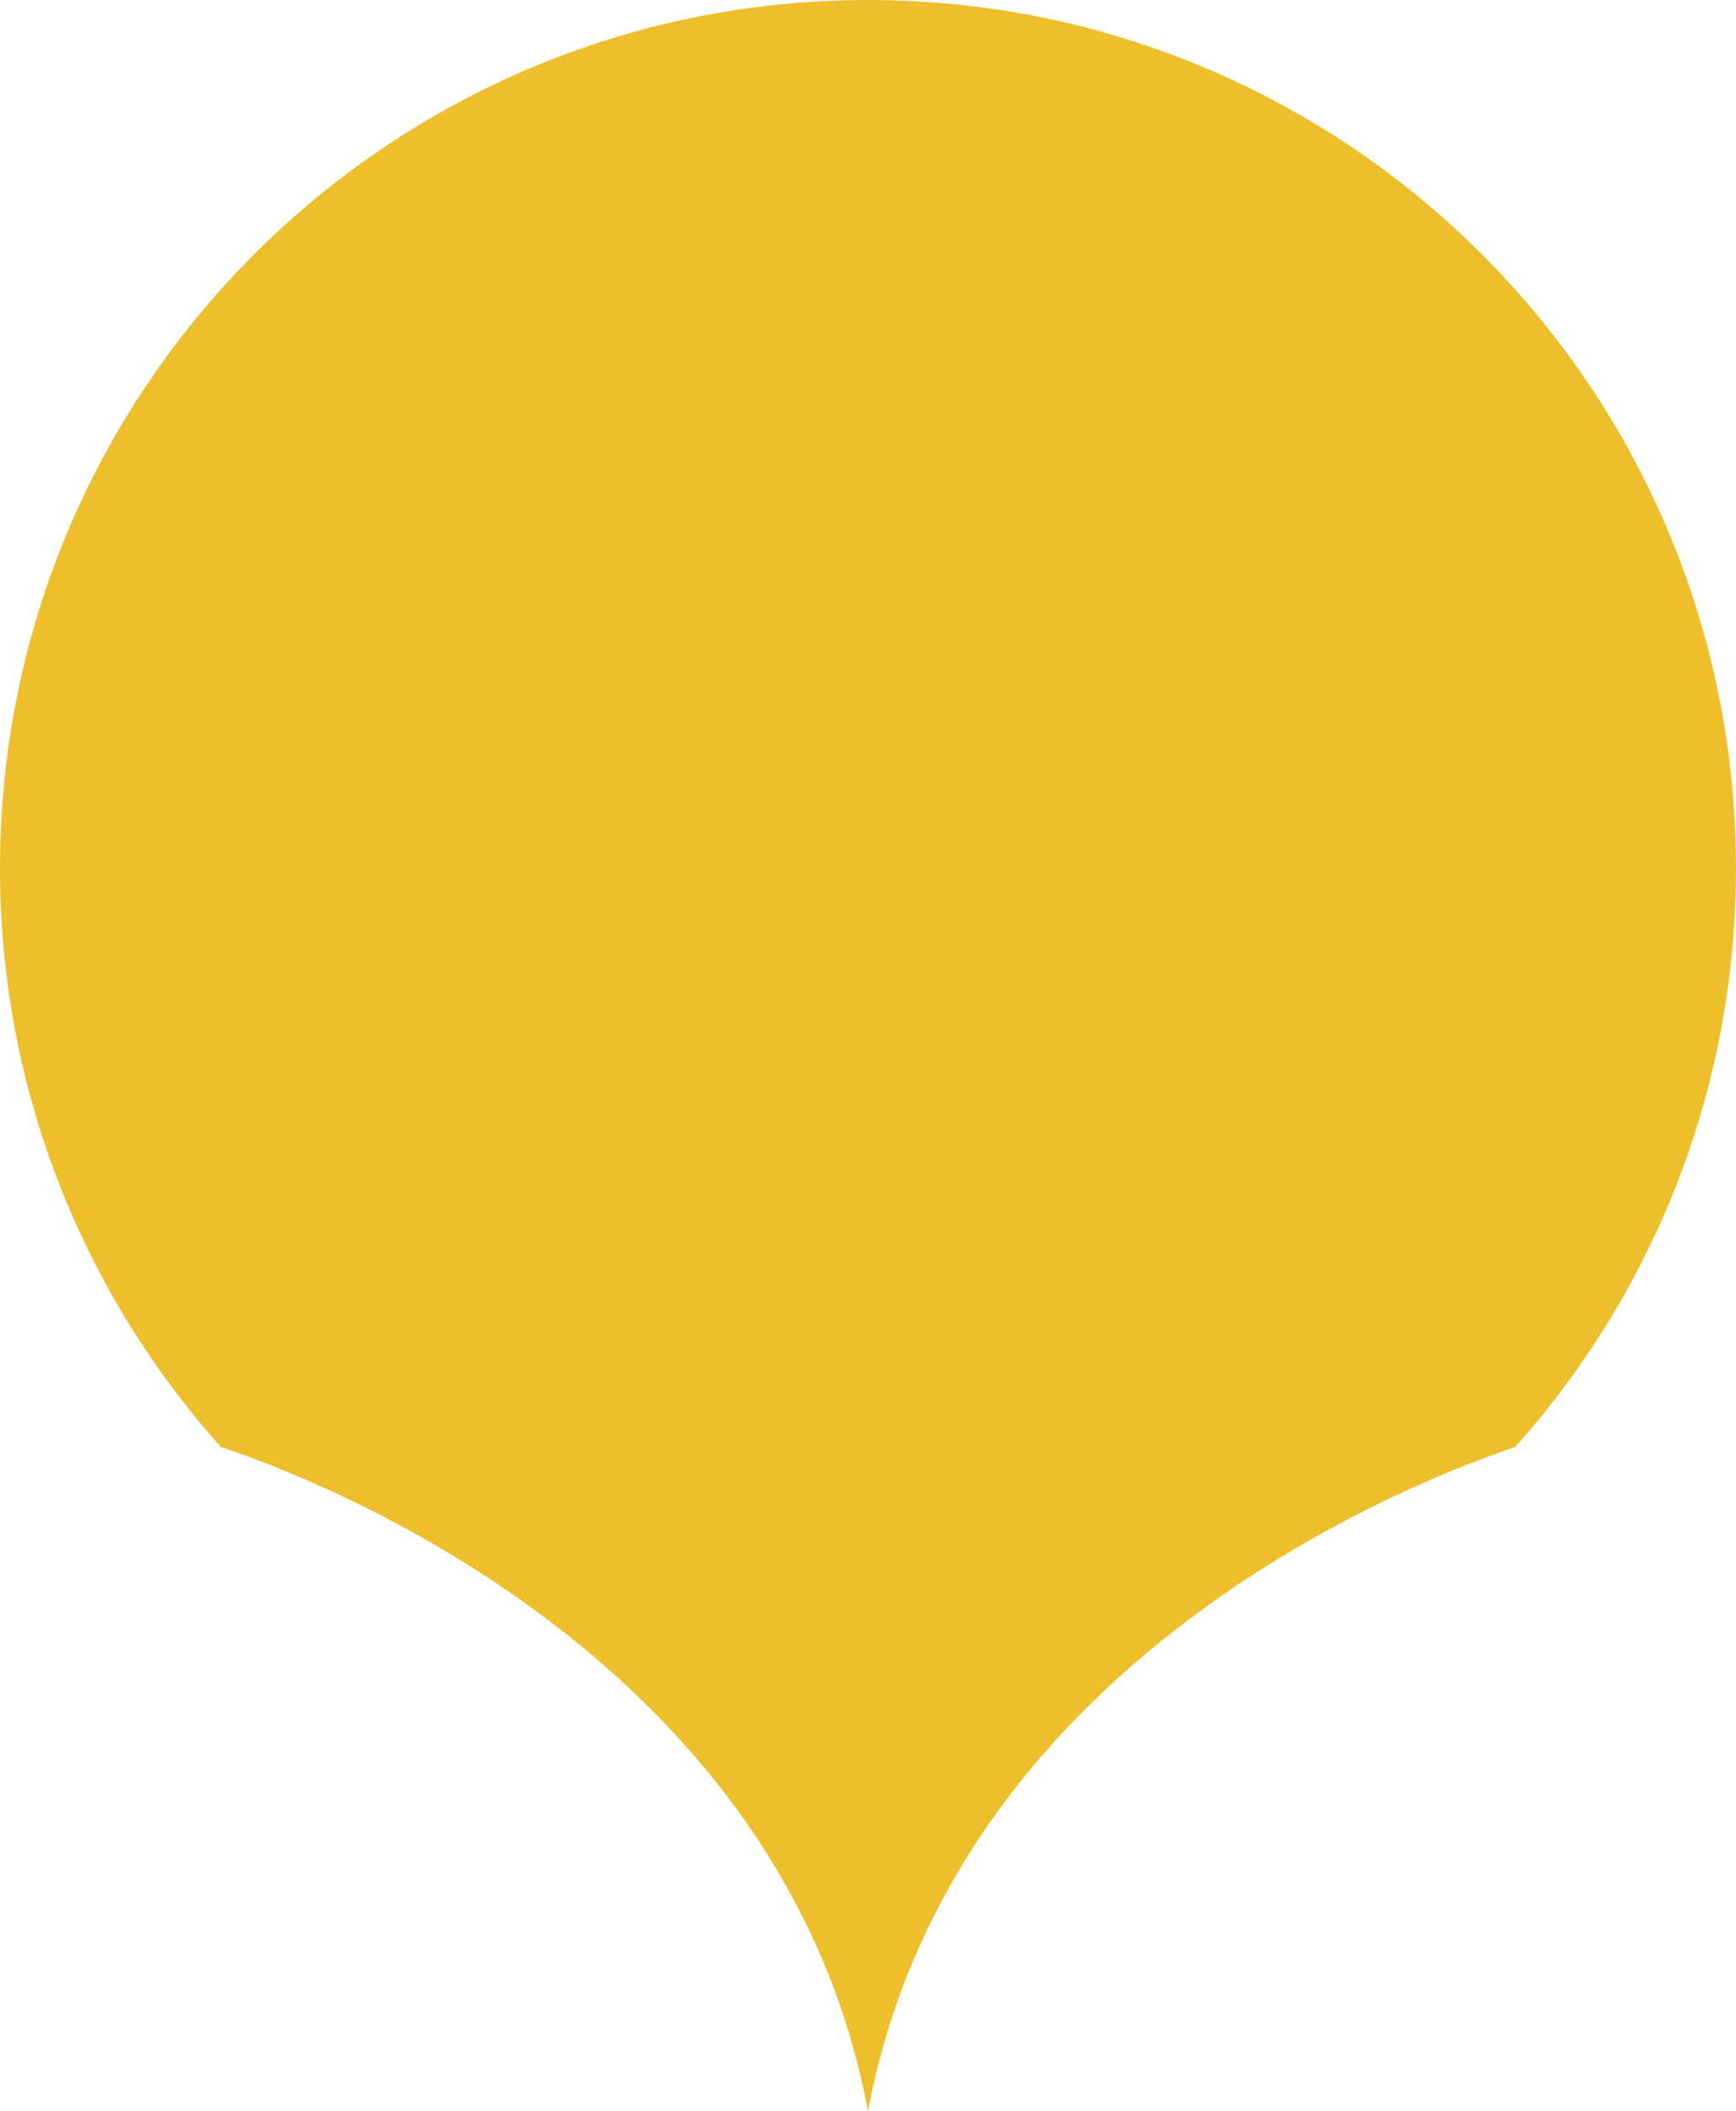 <?xml version="1.0" encoding="UTF-8"?> <svg xmlns="http://www.w3.org/2000/svg" xmlns:xlink="http://www.w3.org/1999/xlink" version="1.1" x="0px" y="0px" viewBox="0 0 338.8 411.8" style="enable-background:new 0 0 338.8 411.8;" xml:space="preserve"> <style type="text/css"> .st0{fill:#3870B2;} .st1{fill:none;stroke:#2C2D2B;stroke-width:2;stroke-miterlimit:10;} .st2{fill:#ACCFEA;stroke:#2C2D2B;stroke-width:2;stroke-miterlimit:10;} .st3{fill:#7FAED8;stroke:#2C2D2B;stroke-width:2;stroke-miterlimit:10;} .st4{fill:#E0F3FF;} .st5{fill:#E0F3FF;stroke:#2C2D2B;stroke-width:2;stroke-miterlimit:10;} .st6{fill:#FFFFFF;stroke:#2C2D2B;stroke-width:2;stroke-miterlimit:10;} .st7{fill:#F8B534;stroke:#2C2D2B;stroke-width:2;stroke-miterlimit:10;} .st8{fill:#1F4060;} .st9{opacity:0.55;fill:#FFFFFF;stroke:#2C2D2B;stroke-width:2;stroke-miterlimit:10;} .st10{fill:#FFFFFF;stroke:#2A1302;stroke-width:2;stroke-miterlimit:10;} .st11{fill:#F84742;stroke:#2C2D2B;stroke-width:2;stroke-miterlimit:10;} .st12{opacity:0.5;} .st13{fill:#FFFFFF;} .st14{fill:#B7573D;stroke:#2C2D2B;stroke-width:2;stroke-miterlimit:10;} .st15{fill:#67493A;stroke:#2C2D2B;stroke-width:2;stroke-miterlimit:10;} .st16{fill:#2C2D2B;} .st17{fill:#F8B534;} .st18{fill:#3870B2;stroke:#2A1302;stroke-width:2;stroke-miterlimit:10;} .st19{fill:#F84742;} .st20{fill:#B7573D;stroke:#2A1302;stroke-width:2;stroke-miterlimit:10;} .st21{fill:#E0F3FF;stroke:#2A1302;stroke-width:2;stroke-miterlimit:10;} .st22{fill:#F84742;stroke:#2A1302;stroke-width:2;stroke-miterlimit:10;} .st23{fill:#67493A;} .st24{fill:#ACCFEA;stroke:#2A1302;stroke-width:2;stroke-miterlimit:10;} .st25{fill:#5D95CE;} .st26{fill:none;stroke:#1F4060;stroke-width:2;stroke-miterlimit:10;} .st27{fill:none;stroke:#FFFFFF;stroke-width:2;stroke-linecap:round;stroke-linejoin:round;stroke-miterlimit:10;} .st28{fill:#2C2D2B;stroke:#2C2D2B;stroke-width:2;stroke-miterlimit:10;} .st29{fill:#1F4060;stroke:#2C2D2B;stroke-width:2;stroke-miterlimit:10;} .st30{fill:none;stroke:#FFFFFF;stroke-width:2;stroke-linecap:round;stroke-miterlimit:10;} .st31{clip-path:url(#SVGID_00000065073899593808330880000014932697684600562876_);} .st32{fill:none;stroke:#2A1302;stroke-width:2;stroke-miterlimit:10;} .st33{opacity:0.4;fill:#FFFFFF;} .st34{fill:#F8B534;stroke:#2A1302;stroke-width:2;stroke-miterlimit:10;} .st35{fill:none;stroke:#1F4060;stroke-width:2;stroke-linecap:round;stroke-linejoin:round;stroke-miterlimit:10;} .st36{fill:#0C1435;} .st37{fill:#405BDD;} .st38{fill:#1D2F93;} .st39{fill:#FF9F57;} .st40{fill:#E9EFFF;} .st41{fill:#80A1FF;} .st42{fill:#6C8CFF;} .st43{fill:none;stroke:#1D2F93;stroke-width:1.142;stroke-linecap:round;stroke-linejoin:round;stroke-miterlimit:10;} .st44{opacity:0.5;fill:#3870B2;} .st45{fill:none;stroke:#2C2D2B;stroke-width:2;stroke-linecap:round;stroke-linejoin:round;stroke-miterlimit:10;} .st46{fill:none;} .st47{fill:#CB3431;stroke:#000000;stroke-miterlimit:10;} .st48{fill:#9E2320;stroke:#000000;stroke-miterlimit:10;} .st49{fill:#3F2D1F;stroke:#000000;stroke-miterlimit:10;} .st50{fill:#E9F7FF;stroke:#000000;stroke-miterlimit:10;} .st51{fill:#FFFFFF;stroke:#000000;stroke-miterlimit:10;} .st52{fill:#E6B042;stroke:#000000;stroke-miterlimit:10;} .st53{fill:#C7E9F9;stroke:#000000;stroke-miterlimit:10;} .st54{fill:#C9E7F4;stroke:#000000;stroke-miterlimit:10;} .st55{fill:#CAE1FD;stroke:#020202;stroke-miterlimit:10;} .st56{fill:#ECF9F7;stroke:#020202;stroke-miterlimit:10;} .st57{fill:#2C3C45;stroke:#020202;stroke-miterlimit:10;} .st58{fill:#EEBF2D;stroke:#020202;stroke-miterlimit:10;} .st59{fill:#6B9BBF;} .st60{fill:#7FAED8;} .st61{fill:#B93323;stroke:#000000;stroke-miterlimit:10;} .st62{fill:#D34935;stroke:#000000;stroke-miterlimit:10;} .st63{fill:#D88820;stroke:#000000;stroke-miterlimit:10;} .st64{fill:#F2CF31;stroke:#000000;stroke-miterlimit:10;} .st65{fill:#B3D4F3;} .st66{fill:#20395B;stroke:#000000;stroke-miterlimit:10;} .st67{fill:#ACCFEA;} .st68{fill:#85C2FD;} .st69{fill:#629AED;} .st70{fill:#95CAFD;} .st71{fill:#E2F2FF;} .st72{fill:#C4E4FE;} .st73{fill:none;stroke:#FFFFFF;stroke-width:145;stroke-miterlimit:10;} .st74{fill:#EEBF2D;} .st75{fill:#3870B2;stroke:#2C2D2B;stroke-width:2;stroke-miterlimit:10;} .st76{fill:#5D95CE;stroke:#2C2D2B;stroke-width:2;stroke-miterlimit:10;} .st77{fill:none;stroke:#F84742;stroke-width:2;stroke-miterlimit:10;} .st78{clip-path:url(#SVGID_00000037672005322626554770000004862819142329467790_);fill:none;stroke:#2C2D2B;stroke-width:2;stroke-miterlimit:10;} .st79{fill:#67493A;stroke:#2A1302;stroke-width:2;stroke-miterlimit:10;} .st80{clip-path:url(#SVGID_00000000188203568743489310000005910252715175673759_);} .st81{fill:#DBB3A9;stroke:#2A1302;stroke-width:2;stroke-miterlimit:10;} .st82{fill:#7FAED8;stroke:#2A1302;stroke-width:2;stroke-miterlimit:10;} .st83{fill:#5D95CE;stroke:#2A1302;stroke-width:2;stroke-miterlimit:10;} .st84{fill:#F1DCD5;} .st85{fill:#1F4060;stroke:#2A1302;stroke-width:2;stroke-miterlimit:10;} .st86{opacity:0.25;fill:#1F4060;} .st87{clip-path:url(#XMLID_00000080924541880052760970000015926997139541578141_);fill:none;stroke:#2C2D2B;stroke-width:2;stroke-miterlimit:10;} .st88{opacity:0.21;fill:#F84742;} .st89{fill:#7FAED8;stroke:#2C2D2B;stroke-width:2;stroke-linecap:round;stroke-linejoin:round;stroke-miterlimit:10;} .st90{clip-path:url(#SVGID_00000032612342652058086820000001188776755817088172_);} .st91{fill:#FFFFFF;stroke:#FFFFFF;stroke-width:2;stroke-miterlimit:10;} </style> <g id="STORY_4"> </g> <g id="STORY_3"> </g> <g id="STORY_2"> <path class="st74" d="M338.8,169.4C338.8,75.8,263,0,169.4,0C75.8,0,0,75.8,0,169.4c0,43.4,16.3,82.9,43.1,112.9c0,0,0,0,0,0 c6.3,2.2,108.5,34.8,126.3,129.6l0,0c17.8-94.8,120-127.3,126.3-129.6c0,0,0,0,0,0C322.5,252.3,338.8,212.8,338.8,169.4z"></path> </g> <g id="STORY_1"> </g> </svg> 